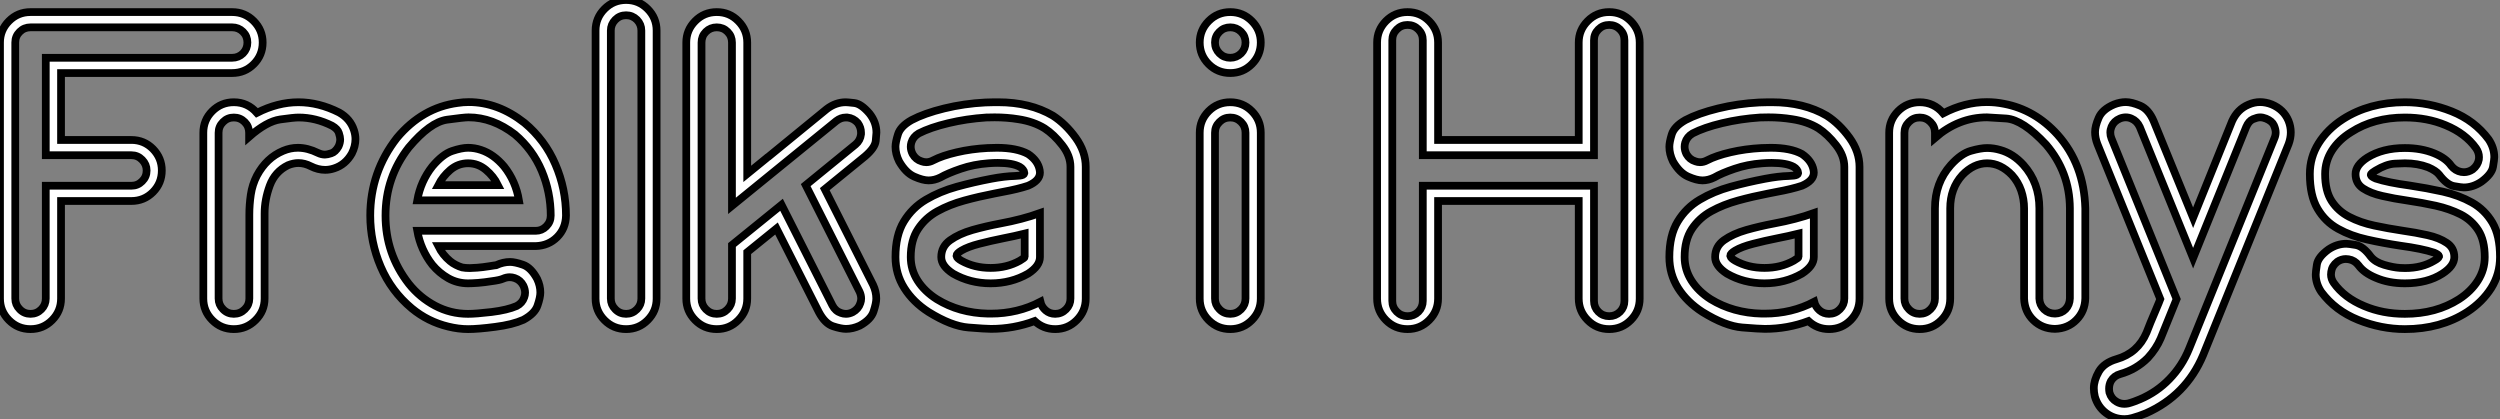 <?xml version="1.0" standalone="no"?>
<svg xmlns="http://www.w3.org/2000/svg" viewBox="1.91 -42.49 322.76 54.11"><rect x="1.91" y="-42.49" width="322.76" height="54.11" fill="#808080" stroke="none"/><path d="M1.91-3.94L1.91-3.94L1.91-37.00Q1.91-38.61 3.06-39.77Q4.21-40.93 5.85-40.93L5.85-40.93L31.88-40.93Q33.52-40.93 34.67-39.77Q35.82-38.61 35.82-37.00L35.82-37.00Q35.82-35.36 34.67-34.21Q33.52-33.06 31.88-33.06L31.88-33.06L9.79-33.06L9.79-24.42L18.87-24.42Q20.51-24.42 21.66-23.26Q22.80-22.09 22.80-20.48L22.80-20.48Q22.80-18.84 21.66-17.69Q20.51-16.54 18.87-16.54L18.87-16.54L9.79-16.54L9.79-3.94Q9.79-2.32 8.64-1.16Q7.49 0 5.85 0L5.85 0Q4.21 0 3.06-1.16Q1.91-2.32 1.91-3.94ZM3.88-37.00L3.88-3.94Q3.88-3.14 4.46-2.56Q5.03-1.97 5.85-1.97L5.85-1.97Q6.67-1.97 7.25-2.56Q7.82-3.14 7.82-3.94L7.82-3.94L7.82-18.51L18.87-18.51Q19.69-18.51 20.26-19.09Q20.84-19.66 20.84-20.48L20.84-20.48Q20.84-21.27 20.26-21.86Q19.69-22.45 18.87-22.45L18.87-22.45L7.82-22.45L7.82-35.03L31.88-35.03Q32.70-35.03 33.28-35.60Q33.85-36.18 33.85-37.00L33.85-37.00Q33.85-37.82 33.28-38.39Q32.70-38.96 31.88-38.96L31.88-38.96L5.85-38.96Q5.03-38.96 4.46-38.39Q3.88-37.82 3.88-37.00L3.88-37.00ZM35.08-27.92L35.08-27.92Q37.76-29.29 40.44-29.29L40.44-29.29Q43.07-29.29 45.69-27.97L45.69-27.97Q47.14-27.15 47.61-25.68L47.61-25.68Q47.80-25.10 47.80-24.53L47.80-24.53Q47.80-23.60 47.33-22.67L47.33-22.67Q46.51-21.22 45.04-20.75L45.04-20.75Q44.46-20.56 43.89-20.56L43.89-20.56Q42.96-20.56 42.03-21.03L42.03-21.03Q41.23-21.44 40.44-21.44L40.44-21.44Q39.79-21.44 39.10-21.16L39.10-21.16Q37.41-20.34 36.74-18.53Q36.07-16.71 36.07-14.93L36.07-14.93L36.07-3.94Q36.07-2.32 34.90-1.16Q33.74 0 32.10 0L32.10 0Q30.46 0 29.31-1.16Q28.16-2.32 28.16-3.94L28.16-3.94L28.16-25.35Q28.16-26.99 29.31-28.14Q30.46-29.29 32.10-29.29L32.10-29.29Q33.88-29.29 35.08-27.92ZM34.07-24.83L34.07-25.35Q34.07-26.17 33.50-26.74Q32.92-27.32 32.10-27.32L32.10-27.32Q31.28-27.32 30.71-26.74Q30.13-26.17 30.13-25.35L30.13-25.35L30.13-3.94Q30.13-3.14 30.71-2.56Q31.28-1.97 32.10-1.97L32.10-1.97Q32.92-1.97 33.51-2.56Q34.10-3.14 34.10-3.94L34.10-3.94L34.10-14.77Q34.10-16.08 34.29-17.36Q34.48-18.65 35.08-19.82L35.08-19.82Q36.31-22.12 38.47-23.02L38.47-23.02Q39.40-23.41 40.36-23.41L40.36-23.41Q41.62-23.41 42.96-22.75L42.96-22.75Q43.42-22.53 43.86-22.53L43.86-22.53Q44.16-22.53 44.68-22.70Q45.20-22.86 45.61-23.57L45.61-23.57Q45.83-24.04 45.83-24.50L45.83-24.50Q45.83-24.80 45.66-25.32Q45.50-25.84 44.79-26.25L44.79-26.25Q42.66-27.32 40.47-27.32L40.47-27.32Q39.84-27.32 38.09-27.07Q36.34-26.82 34.07-24.83L34.07-24.83ZM62.34-21.41L62.34-21.41Q61.06-21.41 60.05-20.56L60.05-20.56Q59.06-19.71 58.49-18.59L58.49-18.59L66.20-18.59Q65.63-19.74 64.64-20.56L64.64-20.56Q63.63-21.41 62.34-21.41ZM69.48-1.20L69.48-1.20Q68.06-0.57 65.84-0.29Q63.63 0 62.34 0L62.34 0Q61.11 0 59.77-0.33L59.77-0.33Q57.15-0.96 55.07-2.68L55.07-2.68Q52.42-4.89 51.06-8.07Q49.71-11.24 49.71-14.66L49.71-14.66Q49.71-20.26 53.16-24.69L53.16-24.69Q56.44-28.60 61.00-29.20L61.00-29.20Q61.71-29.31 62.43-29.31L62.43-29.31Q66.20-29.31 69.62-26.63L69.62-26.63Q72.27-24.42 73.62-21.26Q74.98-18.10 74.98-14.66L74.98-14.66Q74.95-12.99 73.84-11.88Q72.73-10.77 71.07-10.72L71.07-10.72L58.49-10.72Q59.06-9.57 60.02-8.78L60.02-8.78Q60.35-8.50 60.77-8.29Q61.20-8.07 61.58-7.96L61.58-7.96Q61.99-7.88 62.56-7.88L62.56-7.88Q62.86-7.88 63.53-7.93Q64.20-7.98 65.08-8.12L65.08-8.12Q65.46-8.18 65.71-8.22Q65.95-8.26 65.98-8.26L65.98-8.26Q66.88-8.67 67.76-8.67L67.76-8.67Q68.39-8.67 69.43-8.31Q70.46-7.96 71.26-6.48L71.26-6.48Q71.67-5.61 71.67-4.73L71.67-4.73Q71.67-4.10 71.31-3.05Q70.96-2.00 69.48-1.20ZM57.72-21L57.72-21Q59.06-22.59 60.29-23.00Q61.52-23.41 62.34-23.41L62.34-23.41Q63.19-23.41 64.01-23.13L64.01-23.13Q65.65-22.59 66.99-21L66.99-21Q68.50-19.09 68.91-16.63L68.91-16.63L55.78-16.63Q56.22-19.09 57.72-21ZM68.61-2.98L68.61-2.98Q69.34-3.36 69.59-4.10L69.59-4.10Q69.70-4.40 69.70-4.70L69.70-4.70Q69.70-5.14 69.48-5.61L69.48-5.61Q69.10-6.34 68.36-6.59L68.36-6.59Q68.03-6.70 67.73-6.70L67.73-6.70Q67.29-6.70 66.86-6.51L66.86-6.51Q66.45-6.32 65.35-6.18L65.35-6.18Q64.48-6.04 63.64-5.97Q62.81-5.91 62.34-5.91L62.34-5.91Q60.95-5.91 59.77-6.58Q58.60-7.25 57.72-8.31L57.72-8.31Q56.22-10.23 55.78-12.69L55.78-12.69L71.07-12.69Q71.86-12.69 72.43-13.26Q73.01-13.84 73.01-14.66L73.01-14.66Q73.01-17.66 71.85-20.43Q70.68-23.19 68.39-25.13L68.39-25.13Q65.52-27.34 62.40-27.34L62.40-27.34Q61.82-27.34 59.64-27.04Q57.45-26.74 54.69-23.46L54.69-23.46Q51.68-19.61 51.68-14.66L51.68-14.66Q51.68-9.71 54.69-5.85L54.69-5.85Q56.11-4.07 58.09-3.02Q60.07-1.97 62.34-1.97L62.34-1.97Q63.36-1.97 65.38-2.21Q67.40-2.46 68.61-2.98ZM86.68-38.55L86.68-38.55L86.68-3.94Q86.68-2.32 85.53-1.16Q84.38 0 82.74 0L82.74 0Q81.10 0 79.95-1.16Q78.80-2.32 78.80-3.94L78.80-3.94L78.80-38.55Q78.80-40.17 79.95-41.33Q81.10-42.49 82.74-42.49L82.74-42.49Q84.38-42.49 85.53-41.33Q86.68-40.17 86.68-38.55ZM84.71-3.94L84.71-38.55Q84.71-39.35 84.14-39.94Q83.56-40.52 82.74-40.52L82.74-40.52Q81.92-40.52 81.35-39.94Q80.77-39.35 80.77-38.55L80.77-38.55L80.77-3.94Q80.77-3.14 81.35-2.56Q81.92-1.97 82.74-1.97L82.74-1.97Q83.56-1.97 84.14-2.56Q84.71-3.14 84.71-3.94L84.71-3.94ZM101.12-22.26L101.12-22.26L108.64-28.41Q109.79-29.29 111.10-29.29L111.10-29.29Q111.32-29.29 112.21-29.19Q113.09-29.09 114.16-27.84L114.16-27.84Q115.06-26.71 115.06-25.38L115.06-25.38Q115.06-25.18 114.97-24.29Q114.87-23.41 113.59-22.31L113.59-22.31L108.39-18.07L114.63-5.71Q115.04-4.84 115.04-3.94L115.04-3.94Q115.04-3.34 114.69-2.28Q114.35-1.23 112.90-0.44L112.90-0.44Q112-0.03 111.13-0.03L111.13-0.03Q110.50-0.03 109.46-0.37Q108.42-0.71 107.63-2.19L107.63-2.19L102.16-12.99L98.38-9.93L98.38-3.94Q98.38-2.32 97.23-1.16Q96.09 0 94.45 0L94.45 0Q92.80 0 91.66-1.16Q90.51-2.32 90.51-3.94L90.51-3.94L90.51-37.00Q90.51-38.61 91.66-39.77Q92.80-40.93 94.45-40.93L94.45-40.93Q96.09-40.93 97.23-39.77Q98.38-38.61 98.38-37.00L98.38-37.00L98.38-20.04L100.87-22.07Q100.98-22.18 101.12-22.26ZM96.41-15.91L96.41-37.00Q96.41-37.82 95.84-38.39Q95.27-38.96 94.45-38.96L94.45-38.96Q93.63-38.96 93.05-38.39Q92.48-37.82 92.48-37.00L92.48-37.00L92.48-3.94Q92.48-3.14 93.05-2.56Q93.63-1.97 94.45-1.97L94.45-1.97Q95.27-1.97 95.84-2.56Q96.41-3.14 96.41-3.94L96.41-3.94L96.41-10.86L102.81-16.05L109.38-3.06Q109.76-2.32 110.50-2.08L110.50-2.08Q110.80-1.97 111.13-1.97L111.13-1.97Q111.56-1.97 112-2.19L112-2.19Q112.74-2.60 112.98-3.34L112.98-3.34Q113.09-3.64 113.09-3.94L113.09-3.94Q113.09-4.38 112.88-4.84L112.88-4.84L105.93-18.59L112.36-23.84Q112.98-24.36 113.07-25.16L113.07-25.16L113.07-25.38Q113.07-26.03 112.66-26.61L112.66-26.61Q112.11-27.23 111.32-27.32L111.32-27.32L111.10-27.32Q110.47-27.32 109.89-26.88L109.89-26.88L96.41-15.91ZM134.20-9.30L134.20-12.33Q132.86-12.00 131.47-11.73L131.47-11.73Q129.83-11.40 128.35-11.02Q126.88-10.64 126.03-10.14L126.03-10.14Q125.40-9.76 125.40-9.49L125.40-9.49L125.40-9.43Q125.45-9.16 126.03-8.83L126.03-8.83Q127.70-7.90 129.80-7.90L129.80-7.90Q131.91-7.90 133.57-8.83L133.57-8.83Q134.20-9.21 134.20-9.30L134.20-9.30ZM142.08-20.95L142.08-20.95L142.08-3.94Q142.08-2.32 140.93-1.16Q139.78 0 138.14 0L138.14 0Q136.61 0 135.49-1.04L135.49-1.04Q132.78-0.03 129.86-0.03L129.86-0.03Q129.14-0.03 126.94-0.21Q124.74-0.38 121.79-2.21L121.79-2.21Q119.79-3.50 118.66-5.30Q117.52-7.11 117.52-9.30L117.52-9.30Q117.52-12.11 118.60-13.89Q119.68-15.67 121.46-16.72Q123.24-17.77 125.43-18.38Q127.61-18.98 129.88-19.41L129.88-19.41Q131.63-19.74 132.92-19.77L132.92-19.77Q133.30-19.80 133.60-19.82L133.60-19.82Q134.09-19.88 134.15-20.10L134.15-20.10L134.15-20.21Q134.15-20.37 133.98-20.59Q133.82-20.81 133.57-20.95L133.57-20.95Q132.64-21.46 130.73-21.46L130.73-21.46Q130.16-21.46 129.53-21.41L129.53-21.41Q127.61-21.27 125.95-20.70Q124.28-20.13 123.32-19.58L123.32-19.58Q122.55-19.20 121.79-19.20L121.79-19.20Q121.05-19.20 119.94-19.69Q118.84-20.18 117.99-21.66L117.99-21.66Q117.52-22.61 117.52-23.54L117.52-23.54Q117.52-24.12 117.84-25.14Q118.15-26.17 119.60-26.99L119.60-26.99Q121.24-27.86 123.81-28.49Q126.38-29.12 129.12-29.26L129.12-29.26Q129.69-29.29 130.29-29.29L130.29-29.29L130.79-29.29Q134.89-29.29 137.84-27.56L137.84-27.56Q139.48-26.50 140.78-24.71Q142.08-22.91 142.08-20.95ZM140.11-3.94L140.11-20.95Q140.11-22.39 139.04-23.76Q137.98-25.13 136.77-25.92L136.77-25.92Q135.35-26.80 133.38-27.10L133.38-27.10Q131.91-27.34 130.32-27.34L130.32-27.34Q129.77-27.34 129.23-27.32L129.23-27.32Q126.68-27.15 124.35-26.59Q122.01-26.03 120.53-25.27L120.53-25.27Q119.79-24.83 119.57-24.09L119.57-24.09Q119.49-23.82 119.49-23.54L119.49-23.54Q119.49-23.08 119.74-22.59L119.74-22.59Q120.15-21.88 120.89-21.66L120.89-21.66Q121.19-21.55 121.49-21.55L121.49-21.55Q121.95-21.55 122.39-21.79L122.39-21.79Q123.54-22.39 125.43-22.83Q127.31-23.27 129.42-23.38L129.42-23.38Q130.05-23.41 130.62-23.41L130.62-23.41Q133.16-23.41 134.64-22.61L134.64-22.61Q135.93-21.74 136.14-20.51L136.14-20.51Q136.17-20.34 136.17-20.21L136.17-20.21Q136.17-19.17 134.64-18.51L134.64-18.51Q133.30-18.07 131.39-17.72L131.39-17.72Q130.84-17.61 130.27-17.50L130.27-17.50Q128.30-17.12 126.40-16.60Q124.50-16.08 122.94-15.22Q121.38-14.36 120.44-12.93Q119.49-11.51 119.49-9.30L119.49-9.30Q119.49-7.66 120.38-6.26Q121.27-4.87 122.86-3.86L122.86-3.86Q125.75-2.08 129.47-2.00L129.47-2.00L129.83-2.00Q133.30-2.00 136.23-3.53L136.23-3.53Q136.39-2.87 136.91-2.42Q137.43-1.97 138.14-1.97L138.14-1.97Q138.96-1.97 139.54-2.56Q140.11-3.14 140.11-3.94L140.11-3.94ZM136.17-14.98L136.17-14.98L136.17-9.30Q136.17-8.15 134.64-7.16L134.64-7.16Q132.45-5.91 129.80-5.91L129.80-5.91Q127.15-5.91 124.96-7.16L124.96-7.16Q123.43-8.15 123.43-9.30L123.43-9.30Q123.43-10.66 124.58-11.48Q125.73-12.30 127.46-12.80Q129.20-13.29 131.06-13.64L131.06-13.64Q133.88-14.16 136.17-14.98Z" fill="white" stroke="black" transform="scale(1,1)"/><path d="M164.68-25.35L164.68-25.35L164.68-3.94Q164.68-2.32 163.53-1.16Q162.38 0 160.74 0L160.74 0Q159.10 0 157.95-1.16Q156.80-2.32 156.80-3.94L156.80-3.94L156.80-25.35Q156.80-26.99 157.95-28.14Q159.10-29.29 160.74-29.29L160.74-29.29Q162.38-29.29 163.53-28.14Q164.68-26.99 164.68-25.35ZM162.71-3.94L162.71-25.35Q162.71-26.17 162.14-26.74Q161.56-27.32 160.74-27.32L160.74-27.32Q159.92-27.32 159.35-26.74Q158.77-26.17 158.77-25.35L158.77-25.35L158.77-3.94Q158.77-3.14 159.35-2.56Q159.92-1.97 160.74-1.97L160.74-1.97Q161.56-1.97 162.14-2.56Q162.71-3.14 162.71-3.94L162.71-3.94ZM162.71-37.00L162.71-37.00Q162.71-37.82 162.14-38.39Q161.56-38.96 160.74-38.96L160.74-38.96Q159.92-38.96 159.35-38.39Q158.77-37.82 158.77-37.00L158.77-37.00Q158.77-36.18 159.35-35.60Q159.92-35.03 160.74-35.03L160.74-35.03Q161.56-35.03 162.14-35.60Q162.71-36.18 162.71-37.00ZM164.68-37.00L164.68-37.00Q164.68-35.36 163.53-34.21Q162.38-33.06 160.74-33.06L160.74-33.06Q159.10-33.06 157.95-34.21Q156.80-35.36 156.80-37.00L156.80-37.00Q156.80-38.61 157.95-39.77Q159.10-40.93 160.74-40.93L160.74-40.93Q162.38-40.93 163.53-39.77Q164.68-38.61 164.68-37.00Z" fill="white" stroke="black" transform="scale(1,1)"/><path d="M187.57-37.00L187.57-37.00L187.57-24.42L205.73-24.42L205.73-37.00Q205.73-38.61 206.88-39.77Q208.02-40.93 209.66-40.93L209.66-40.93Q211.30-40.93 212.45-39.77Q213.60-38.61 213.60-37.00L213.60-37.00L213.60-3.94Q213.60-2.32 212.45-1.16Q211.30 0 209.66 0L209.66 0Q208.02 0 206.88-1.16Q205.73-2.32 205.73-3.94L205.73-3.94L205.73-16.54L187.57-16.54L187.57-3.94Q187.57-2.32 186.42-1.16Q185.27 0 183.63 0L183.63 0Q181.99 0 180.84-1.16Q179.70-2.32 179.70-3.94L179.70-3.94L179.70-37.00Q179.70-38.61 180.84-39.77Q181.99-40.93 183.63-40.93L183.63-40.93Q185.27-40.93 186.42-39.77Q187.57-38.61 187.57-37.00ZM211.63-3.64L211.63-37.30Q211.63-38.12 211.06-38.69Q210.48-39.27 209.66-39.27L209.66-39.27Q208.84-39.27 208.27-38.69Q207.70-38.12 207.70-37.30L207.70-37.30L207.70-22.45L185.60-22.45L185.60-37.30Q185.60-38.12 185.03-38.69Q184.45-39.27 183.63-39.27L183.63-39.27Q182.81-39.27 182.24-38.69Q181.66-38.12 181.66-37.30L181.66-37.30L181.66-3.64Q181.66-2.82 182.24-2.24Q182.81-1.67 183.63-1.67L183.63-1.67Q184.45-1.67 185.03-2.24Q185.60-2.82 185.60-3.64L185.60-3.64L185.60-18.51L207.70-18.51L207.70-3.64Q207.70-2.82 208.27-2.24Q208.84-1.67 209.66-1.67L209.66-1.67Q210.48-1.67 211.06-2.24Q211.63-2.82 211.63-3.64L211.63-3.64ZM234.11-9.30L234.11-12.33Q232.77-12.00 231.38-11.73L231.38-11.73Q229.73-11.40 228.26-11.02Q226.78-10.64 225.93-10.14L225.93-10.14Q225.30-9.76 225.30-9.49L225.30-9.49L225.30-9.43Q225.36-9.16 225.93-8.83L225.93-8.83Q227.60-7.90 229.71-7.90L229.71-7.90Q231.81-7.90 233.48-8.83L233.48-8.83Q234.11-9.21 234.11-9.30L234.11-9.30ZM241.98-20.95L241.98-20.95L241.98-3.94Q241.98-2.32 240.84-1.16Q239.69 0 238.05 0L238.05 0Q236.52 0 235.39-1.04L235.39-1.04Q232.69-0.03 229.76-0.03L229.76-0.03Q229.05-0.03 226.85-0.21Q224.65-0.38 221.70-2.21L221.70-2.21Q219.70-3.50 218.56-5.30Q217.43-7.11 217.43-9.30L217.43-9.30Q217.43-12.11 218.51-13.89Q219.59-15.67 221.37-16.72Q223.14-17.77 225.33-18.38Q227.52-18.98 229.79-19.41L229.79-19.41Q231.54-19.74 232.82-19.77L232.82-19.77Q233.21-19.80 233.51-19.82L233.51-19.82Q234-19.88 234.05-20.10L234.05-20.10L234.05-20.21Q234.05-20.37 233.89-20.59Q233.73-20.81 233.48-20.95L233.48-20.95Q232.55-21.46 230.64-21.46L230.64-21.46Q230.06-21.46 229.43-21.41L229.43-21.41Q227.52-21.27 225.85-20.70Q224.18-20.13 223.23-19.58L223.23-19.58Q222.46-19.20 221.70-19.20L221.70-19.20Q220.96-19.20 219.85-19.69Q218.74-20.18 217.89-21.66L217.89-21.66Q217.43-22.61 217.43-23.54L217.43-23.54Q217.43-24.12 217.74-25.14Q218.06-26.17 219.51-26.99L219.51-26.99Q221.15-27.86 223.72-28.49Q226.29-29.12 229.02-29.26L229.02-29.26Q229.60-29.29 230.20-29.29L230.20-29.29L230.69-29.29Q234.79-29.29 237.75-27.56L237.75-27.56Q239.39-26.50 240.69-24.71Q241.98-22.91 241.98-20.95ZM240.02-3.94L240.02-20.95Q240.02-22.39 238.95-23.76Q237.88-25.13 236.68-25.92L236.68-25.92Q235.26-26.80 233.29-27.10L233.29-27.10Q231.81-27.34 230.23-27.34L230.23-27.34Q229.68-27.34 229.13-27.32L229.13-27.32Q226.59-27.15 224.25-26.59Q221.91-26.03 220.44-25.27L220.44-25.27Q219.70-24.83 219.48-24.09L219.48-24.09Q219.40-23.82 219.40-23.54L219.40-23.54Q219.40-23.08 219.64-22.59L219.64-22.59Q220.05-21.88 220.79-21.66L220.79-21.66Q221.09-21.55 221.39-21.55L221.39-21.55Q221.86-21.55 222.30-21.79L222.30-21.79Q223.45-22.39 225.33-22.83Q227.22-23.27 229.32-23.38L229.32-23.38Q229.95-23.41 230.53-23.41L230.53-23.41Q233.07-23.41 234.55-22.61L234.55-22.61Q235.83-21.74 236.05-20.51L236.05-20.51Q236.08-20.34 236.08-20.21L236.08-20.21Q236.08-19.17 234.55-18.51L234.55-18.51Q233.21-18.07 231.29-17.72L231.29-17.72Q230.75-17.61 230.17-17.50L230.17-17.50Q228.20-17.12 226.30-16.60Q224.40-16.08 222.84-15.22Q221.29-14.36 220.34-12.93Q219.40-11.51 219.40-9.30L219.40-9.30Q219.40-7.66 220.29-6.26Q221.18-4.87 222.76-3.86L222.76-3.86Q225.66-2.08 229.38-2.00L229.38-2.00L229.73-2.00Q233.21-2.00 236.13-3.53L236.13-3.53Q236.30-2.87 236.82-2.42Q237.34-1.97 238.05-1.97L238.05-1.97Q238.87-1.97 239.44-2.56Q240.02-3.14 240.02-3.94L240.02-3.94ZM236.08-14.98L236.08-14.98L236.08-9.30Q236.08-8.15 234.55-7.16L234.55-7.16Q232.36-5.91 229.71-5.91L229.71-5.91Q227.05-5.91 224.87-7.16L224.87-7.16Q223.34-8.15 223.34-9.30L223.34-9.30Q223.34-10.66 224.48-11.48Q225.63-12.30 227.37-12.80Q229.11-13.29 230.96-13.64L230.96-13.64Q233.78-14.16 236.08-14.98ZM253.69-15.59L253.69-15.59L253.69-3.94Q253.69-2.32 252.54-1.16Q251.39 0 249.75 0L249.75 0Q248.11 0 246.96-1.16Q245.81-2.32 245.81-3.94L245.81-3.94L245.81-25.35Q245.81-26.99 246.96-28.14Q248.11-29.29 249.75-29.29L249.75-29.29Q251.58-29.29 252.79-27.86L252.79-27.86Q255.57-29.31 258.42-29.31L258.42-29.31Q259.54-29.31 260.63-29.09L260.63-29.09Q264.63-28.33 267.55-25.10L267.55-25.10Q270.97-21.27 271.13-15.59L271.13-15.59L271.13-3.96Q271.08-2.30 269.98-1.19Q268.89-0.08 267.22-0.03L267.22-0.03Q265.55-0.05 264.42-1.16Q263.29-2.27 263.23-3.94L263.23-3.94L263.23-15.59Q263.23-16.76 262.85-17.88Q262.46-19.00 261.67-19.88L261.67-19.88Q260.20-21.41 258.45-21.41L258.45-21.41Q256.72-21.41 255.25-19.88L255.25-19.88Q253.69-18.16 253.69-15.59ZM265.20-15.59L265.20-3.94Q265.23-3.12 265.80-2.56Q266.38-2.00 267.22-2.00L267.22-2.00Q268.04-2.02 268.58-2.57Q269.11-3.12 269.14-3.96L269.14-3.96L269.14-15.61Q269.11-20.26 266.07-23.82L266.07-23.82Q263.07-27.04 260.91-27.19Q258.75-27.34 258.45-27.34L258.45-27.34Q254.78-27.34 251.72-24.69L251.72-24.69L251.72-25.35Q251.72-26.17 251.14-26.74Q250.57-27.32 249.75-27.32L249.75-27.32Q248.93-27.32 248.36-26.74Q247.78-26.17 247.78-25.35L247.78-25.35L247.78-3.94Q247.78-3.14 248.36-2.56Q248.93-1.97 249.75-1.97L249.75-1.97Q250.57-1.97 251.14-2.56Q251.72-3.14 251.72-3.94L251.72-3.94L251.72-15.59Q251.72-18.89 253.77-21.19L253.77-21.19Q255.11-22.67 256.37-23.02Q257.63-23.38 258.45-23.38L258.45-23.38Q259.29-23.38 260.14-23.13L260.14-23.13Q261.81-22.67 263.15-21.19L263.15-21.19Q265.20-18.89 265.20-15.59L265.20-15.59ZM275.15 3.88L275.15 3.88Q277.91 3.09 279.04 0.44L279.04 0.44Q279.14 0.16 279.55-0.85L279.55-0.85Q279.83-1.50 280.12-2.20Q280.40-2.90 280.62-3.39L280.62-3.39L280.81-3.88L272.69-23.90Q272.39-24.69 272.39-25.43L272.39-25.43Q272.39-26.20 272.86-27.28Q273.32-28.36 274.85-29.01L274.85-29.01Q275.62-29.31 276.36-29.31L276.36-29.31Q277.12-29.31 278.21-28.85Q279.31-28.38 279.96-26.85L279.96-26.85L285.05-14.38L290.08-26.85Q290.77-28.38 292.19-28.98L292.19-28.98Q292.93-29.31 293.69-29.31L293.69-29.31Q294.43-29.31 295.20-29.01L295.20-29.01Q296.75-28.36 297.36-26.91L297.36-26.91Q297.66-26.17 297.66-25.40L297.66-25.40Q297.66-24.66 297.38-23.90L297.38-23.90L286.34 3.36Q284.15 8.56 278.98 10.86L278.98 10.86Q278.65 10.99 278.08 11.20Q277.50 11.40 277.18 11.48L277.18 11.48Q276.68 11.62 276.19 11.62L276.19 11.62Q274.85 11.62 273.80 10.83Q272.75 10.04 272.36 8.70L272.36 8.70Q272.23 8.15 272.23 7.63L272.23 7.63Q272.23 6.62 272.88 5.48Q273.54 4.35 275.15 3.88ZM275.64 5.80L275.64 5.80Q274.85 6.02 274.44 6.70L274.44 6.70Q274.20 7.16 274.20 7.68L274.20 7.68Q274.20 7.93 274.25 8.20L274.25 8.20Q274.50 9.00 275.18 9.38L275.18 9.38Q275.64 9.65 276.16 9.65L276.16 9.65Q276.41 9.65 276.66 9.60L276.66 9.60Q276.98 9.52 277.45 9.35L277.45 9.35Q277.89 9.19 278.21 9.05L278.21 9.05Q280.38 8.12 281.99 6.45L281.99 6.45Q283.63 4.76 284.53 2.54L284.53 2.54L295.55-24.64Q295.71-25.02 295.71-25.40L295.71-25.40Q295.71-25.79 295.48-26.32Q295.25-26.85 294.46-27.18L294.46-27.18Q294.07-27.34 293.69-27.34L293.69-27.34Q293.34-27.34 292.79-27.11Q292.24-26.88 291.91-26.11L291.91-26.11L285.05-9.16L278.16-26.11Q277.80-26.88 277.09-27.18L277.09-27.18Q276.74-27.34 276.36-27.34L276.36-27.34Q275.97-27.34 275.59-27.18L275.59-27.18Q274.82-26.85 274.52-26.14L274.52-26.14Q274.36-25.76 274.36-25.38L274.36-25.38Q274.36-24.99 274.50-24.64L274.50-24.64L282.92-3.88L280.87 1.18Q280.29 2.54 279.20 3.72L279.20 3.72Q277.70 5.22 275.64 5.80ZM307.99-9.35L307.99-9.35Q308.57-8.64 309.71-8.30Q310.86-7.96 311.77-7.90L311.77-7.90Q312.09-7.88 312.42-7.88L312.42-7.88Q314.58-7.88 316.17-8.83L316.17-8.83Q316.20-8.83 316.22-8.86L316.22-8.86Q316.71-9.13 316.80-9.35L316.80-9.35L316.80-9.41Q316.80-9.60 316.17-9.87L316.17-9.87Q314.61-10.39 311.79-10.77L311.79-10.77Q309.58-11.10 307.50-11.57Q305.42-12.03 303.77-12.95Q302.11-13.86 301.12-15.54Q300.12-17.23 300.12-20.02L300.12-20.02Q300.12-22.18 301.25-23.99Q302.39-25.81 304.38-27.10L304.38-27.10Q307.80-29.29 312.39-29.29L312.39-29.29Q315.48-29.29 318.44-28.11Q321.39-26.93 323.20-24.50L323.20-24.50Q323.93-23.41 323.93-22.20L323.93-22.20Q323.93-21.90 323.77-20.96Q323.61-20.02 322.27-19.03L322.27-19.03Q321.17-18.29 320.00-18.29L320.00-18.29Q319.67-18.29 318.74-18.46Q317.81-18.62 316.80-19.96L316.80-19.96Q316.41-20.45 315.40-20.89L315.40-20.89Q314.04-21.41 312.39-21.41L312.39-21.41Q312.15-21.41 311.07-21.36Q309.99-21.30 308.62-20.48L308.62-20.48Q308.59-20.48 308.57-20.45L308.57-20.45Q308.32-20.29 308.16-20.17Q307.99-20.04 307.99-19.91L307.99-19.91Q307.99-19.71 308.62-19.44L308.62-19.44Q310.18-18.92 313.00-18.54L313.00-18.54Q315.21-18.21 317.29-17.75Q319.37-17.28 321.04-16.35Q322.70-15.42 323.69-13.75Q324.67-12.09 324.67-9.30L324.67-9.30Q324.67-7.11 323.54-5.30Q322.40-3.50 320.43-2.21L320.43-2.21Q316.99 0 312.39 0L312.39 0Q309.33 0 306.37-1.19Q303.40-2.38 301.59-4.81L301.59-4.81Q300.88-5.88 300.88-7.05L300.88-7.05Q300.88-7.38 301.03-8.34Q301.18-9.30 302.52-10.28L302.52-10.28Q303.62-11.02 304.82-11.02L304.82-11.02Q305.12-11.02 306.06-10.86Q307.01-10.69 307.99-9.35ZM306.41-8.23L306.41-8.23Q305.91-8.89 305.12-9.02L305.12-9.02Q304.96-9.05 304.77-9.05L304.77-9.05Q304.19-9.05 303.67-8.70L303.67-8.70Q302.99-8.18 302.88-7.41L302.88-7.41Q302.85-7.25 302.85-7.05L302.85-7.05Q302.85-6.48 303.21-5.96L303.21-5.96Q304.57-4.05 307.14-2.98L307.14-2.98Q309.52-1.97 312.39-1.97L312.39-1.97Q316.41-1.97 319.37-3.86L319.37-3.86Q320.93-4.87 321.81-6.26Q322.70-7.66 322.70-9.30L322.70-9.30Q322.70-11.46 321.86-12.77Q321.01-14.08 319.59-14.81Q318.16-15.53 316.39-15.93Q314.61-16.32 312.70-16.60L312.70-16.60Q311-16.84 309.48-17.19Q307.96-17.53 306.99-18.17Q306.02-18.81 306.02-20.02L306.02-20.02Q306.02-21.16 307.55-22.15L307.55-22.15Q309.52-23.38 312.39-23.38L312.39-23.38Q314.50-23.38 316.17-22.70L316.17-22.70Q317.70-22.07 318.38-21.08L318.38-21.08Q318.90-20.43 319.67-20.29L319.67-20.29Q319.83-20.26 320.02-20.26L320.02-20.26Q320.60-20.26 321.14-20.62L321.14-20.62Q321.80-21.14 321.94-21.90L321.94-21.90Q321.96-22.04 321.96-22.20L321.96-22.20Q321.96-22.80 321.58-23.35L321.58-23.35Q320.21-25.27 317.64-26.33L317.64-26.33Q315.27-27.32 312.39-27.32L312.39-27.32Q308.38-27.32 305.45-25.43L305.45-25.43Q303.86-24.45 302.97-23.05Q302.09-21.66 302.09-20.02L302.09-20.02Q302.09-17.86 302.93-16.54Q303.78-15.23 305.22-14.49Q306.65-13.75 308.43-13.37Q310.21-12.99 312.09-12.71L312.09-12.71Q313.79-12.47 315.31-12.13Q316.82-11.79 317.79-11.14Q318.77-10.50 318.77-9.30L318.77-9.30Q318.77-8.15 317.23-7.16L317.23-7.16Q315.29-5.91 312.39-5.91L312.39-5.91Q310.29-5.91 308.65-6.62L308.65-6.62Q307.12-7.25 306.41-8.23Z" fill="white" stroke="black" transform="scale(1,1)"/></svg>